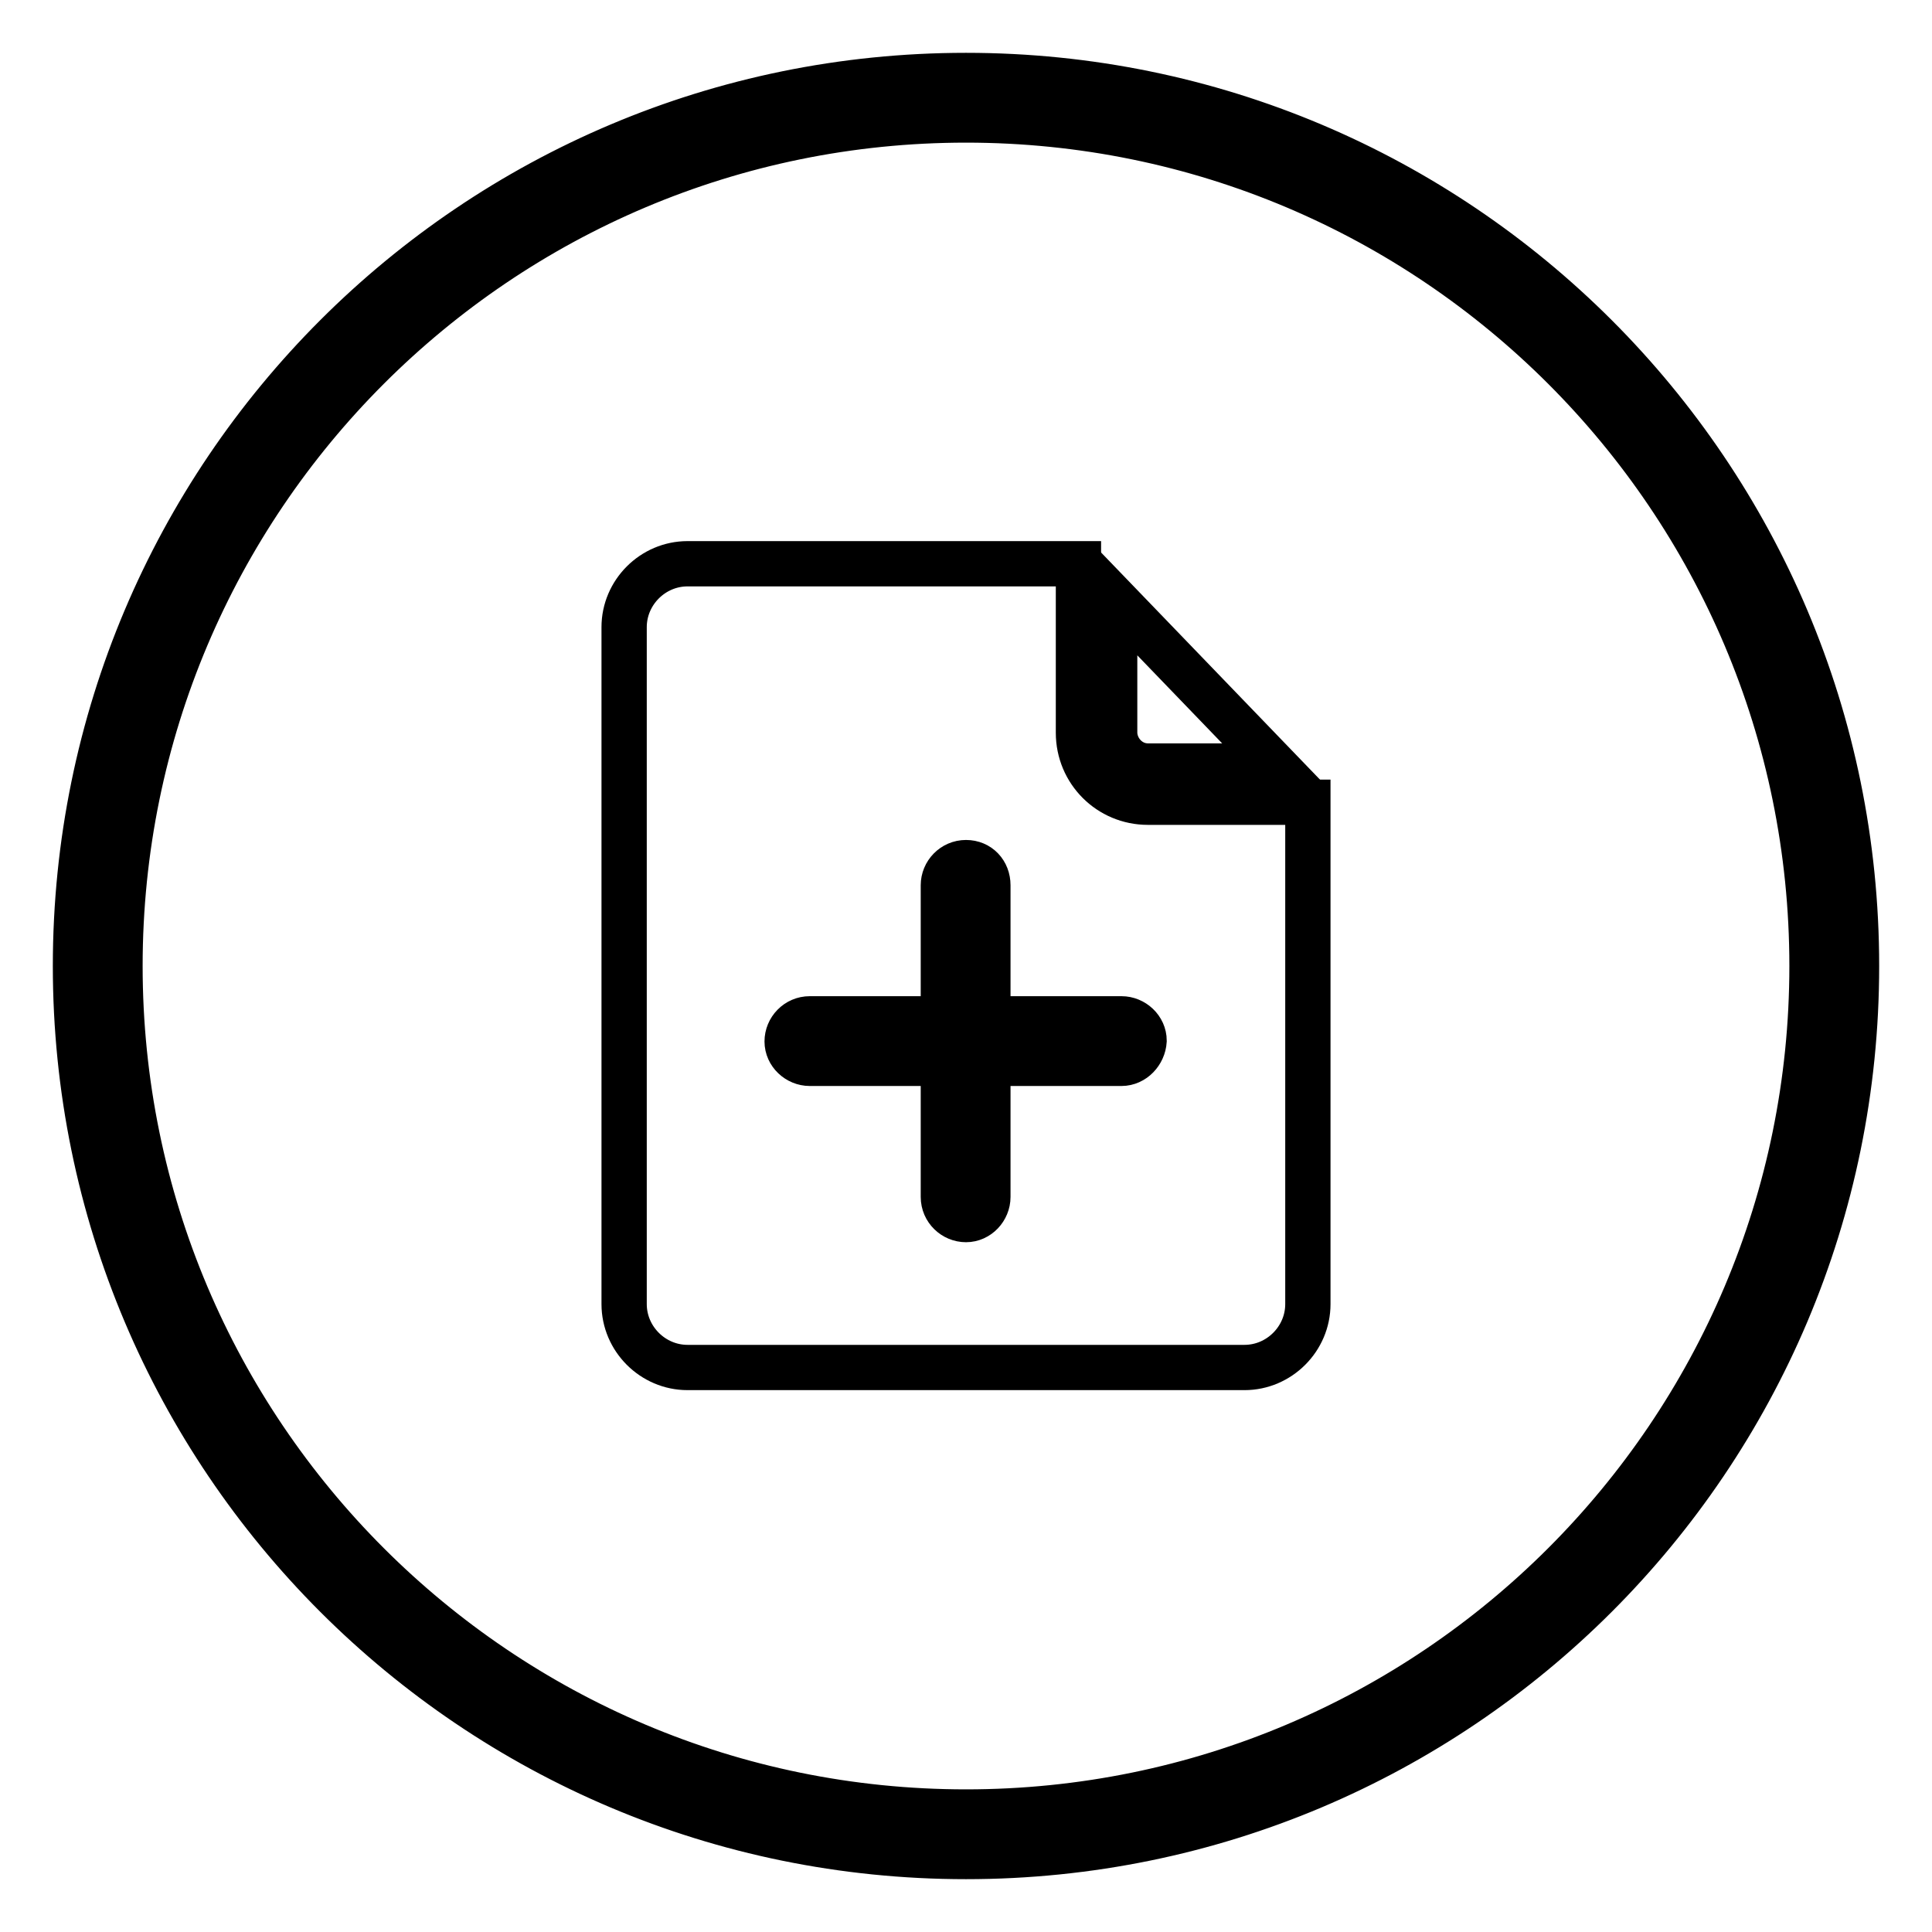 <?xml version="1.0" encoding="utf-8"?>
<!-- Svg Vector Icons : http://www.onlinewebfonts.com/icon -->
<!DOCTYPE svg PUBLIC "-//W3C//DTD SVG 1.1//EN" "http://www.w3.org/Graphics/SVG/1.1/DTD/svg11.dtd">
<svg version="1.1" xmlns="http://www.w3.org/2000/svg" xmlns:xlink="http://www.w3.org/1999/xlink" x="0px" y="0px" viewBox="0 0 256 256" enable-background="new 0 0 256 256" xml:space="preserve">
<g> <path stroke-width="6" fill-opacity="0" stroke="#000000"  d="M152.1,101.5H169l-21.3-22.1v17.8C147.8,99.5,149.7,101.5,152.1,101.5z"/> <path stroke-width="6" fill-opacity="0" stroke="#000000"  d="M152.1,106.3c-5.1,0-9.2-4.1-9.2-9.2V74.7H91.1c-4.6,0-8.4,3.8-8.4,8.4v89.7c0,4.6,3.8,8.4,8.4,8.4h73.8 c4.6,0,8.4-3.8,8.4-8.4v-66.5H152.1z M148.6,140.9h-17.7v17.7c0,1.6-1.3,3-2.9,3s-3-1.3-3-3v-17.7h-17.7c-1.6,0-3-1.3-3-2.9 c0-1.6,1.3-3,3-3H125v-17.7c0-1.6,1.3-3,3-3s2.9,1.3,2.9,3V135h17.7c1.6,0,3,1.3,3,2.9C151.5,139.5,150.2,140.9,148.6,140.9 C148.6,140.9,148.6,140.9,148.6,140.9z"/> <path stroke-width="6" fill-opacity="0" stroke="#000000"  d="M128,10C62.8,10,10,62.8,10,128c0,65.2,52.8,118,118,118c65.2,0,118-52.8,118-118C246,62.8,193.2,10,128,10 z M128,240.1c-61.9,0-112.1-50.2-112.1-112.1C15.9,66.1,66.1,15.9,128,15.9S240.1,66.1,240.1,128 C240.1,189.9,189.9,240.1,128,240.1z"/></g>
</svg>